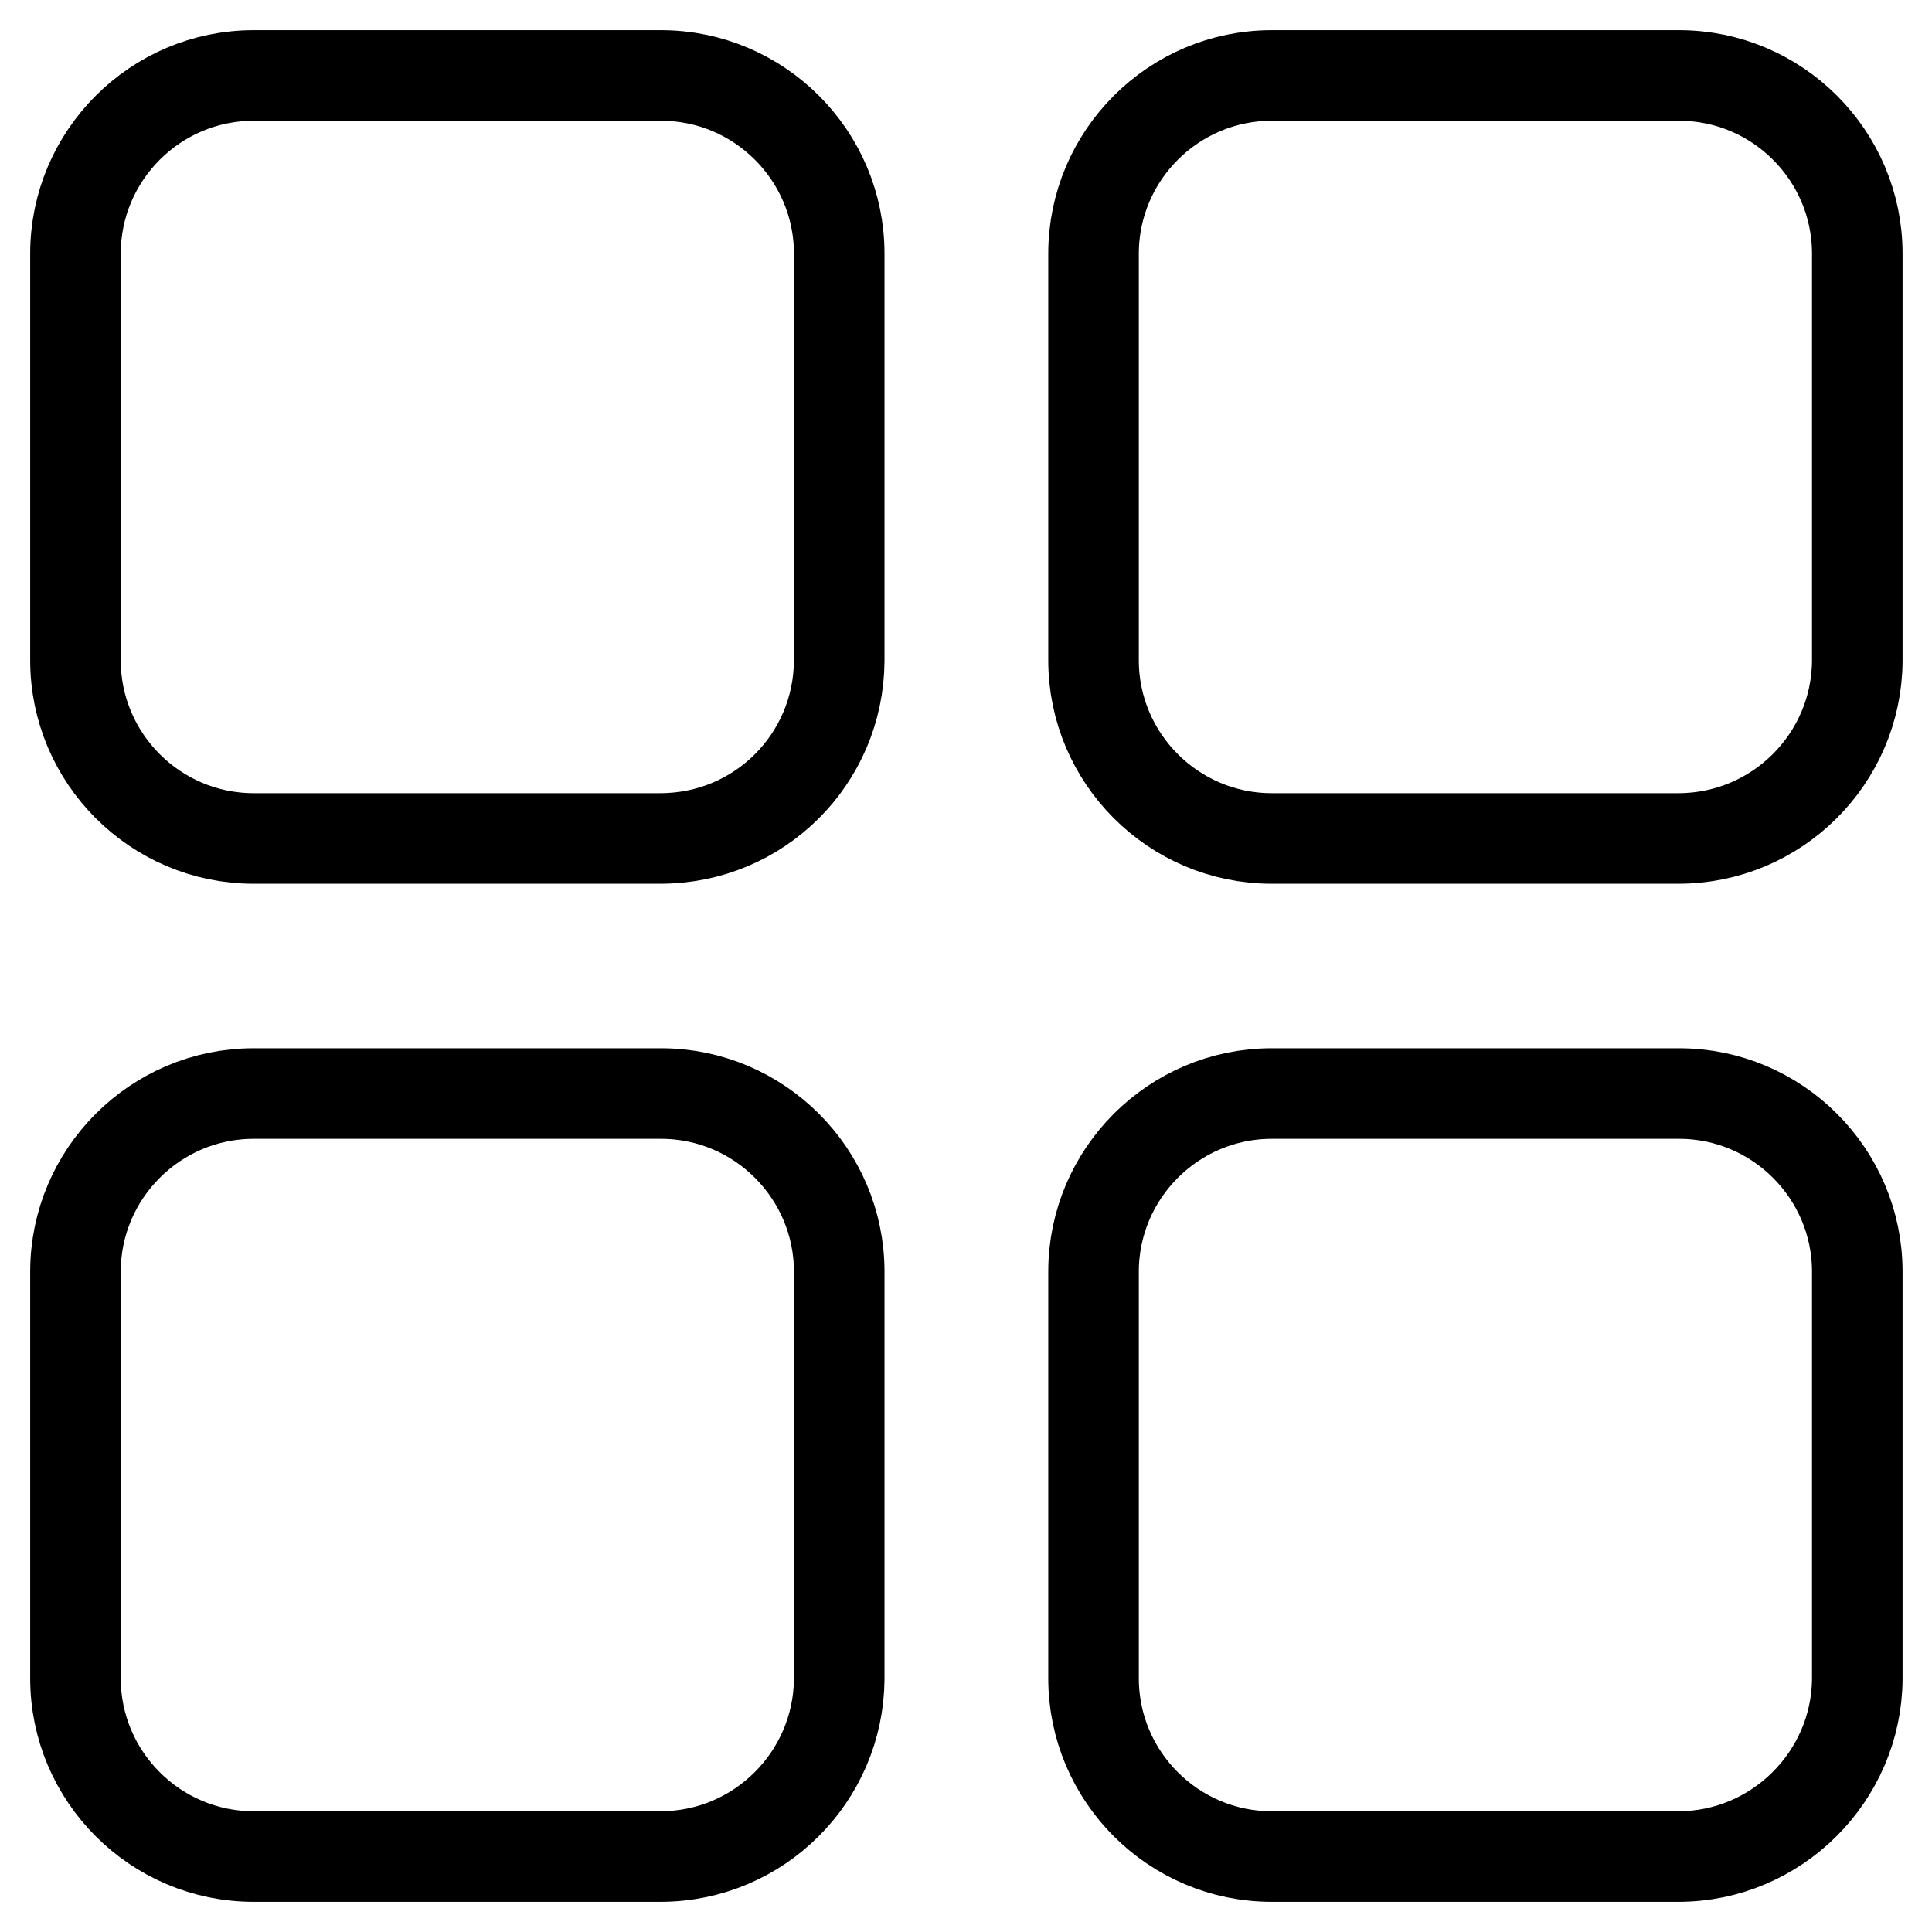 <?xml version="1.0" encoding="utf-8"?>
<!-- Svg Vector Icons : http://www.onlinewebfonts.com/icon -->
<!DOCTYPE svg PUBLIC "-//W3C//DTD SVG 1.1//EN" "http://www.w3.org/Graphics/SVG/1.1/DTD/svg11.dtd">
<svg version="1.1" xmlns="http://www.w3.org/2000/svg" xmlns:xlink="http://www.w3.org/1999/xlink" x="0px" y="0px" viewBox="0 0 256 256" enable-background="new 0 0 256 256" xml:space="preserve">
<g> <path stroke-width="12" fill-opacity="0" stroke="#000000"  d="M87.5,111.1H33.6c-13,0-23.6-10.6-23.6-23.6V33.6C10,20.6,20.6,10,33.6,10h54c13,0,23.6,10.6,23.6,23.6v54 C111.1,100.6,100.6,111.1,87.5,111.1z M222.4,111.1h-53.9c-13,0-23.6-10.6-23.6-23.6V33.6c0-13,10.6-23.6,23.6-23.6h54 c13,0,23.6,10.6,23.6,23.6v54C246,100.6,235.4,111.1,222.4,111.1z M87.5,246H33.6c-13,0-23.6-10.6-23.6-23.6v-53.9 c0-13,10.6-23.6,23.6-23.6h54c13,0,23.6,10.6,23.6,23.6v54C111.1,235.4,100.6,246,87.5,246z M222.4,246h-53.9 c-13,0-23.6-10.6-23.6-23.6v-53.9c0-13,10.6-23.6,23.6-23.6h54c13,0,23.6,10.6,23.6,23.6v54C246,235.4,235.4,246,222.4,246z"/></g>
</svg>